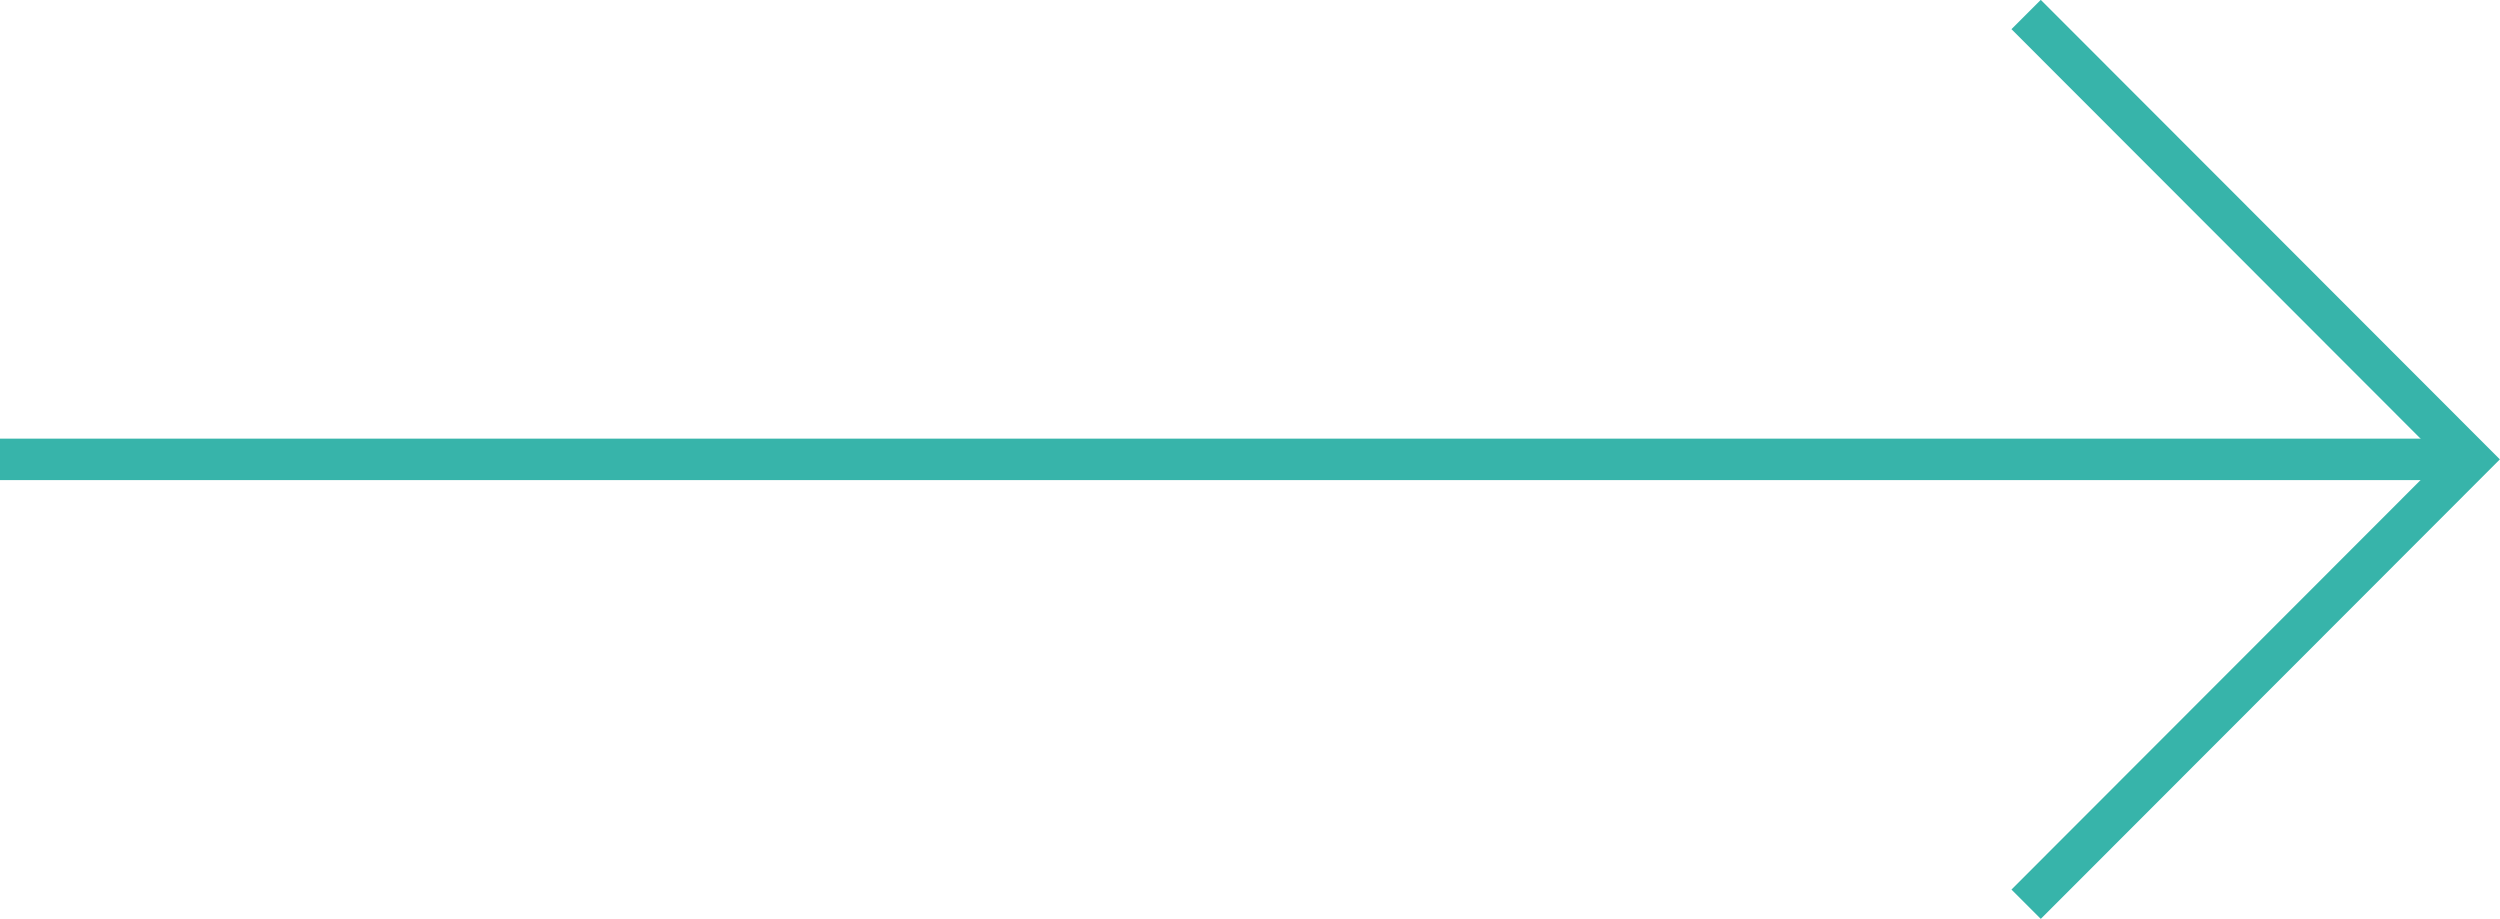 <svg id="Calque_1" data-name="Calque 1" xmlns="http://www.w3.org/2000/svg" viewBox="0 0 60.3 22.16"><defs><style>.cls-1{fill:none;stroke:#37b4aa;}</style></defs><title>arrow</title><line class="cls-1" y1="11.08" x2="59.59" y2="11.08"/><path class="cls-1" d="M48.87,21.81,59.59,11.08,48.87.35"/></svg>